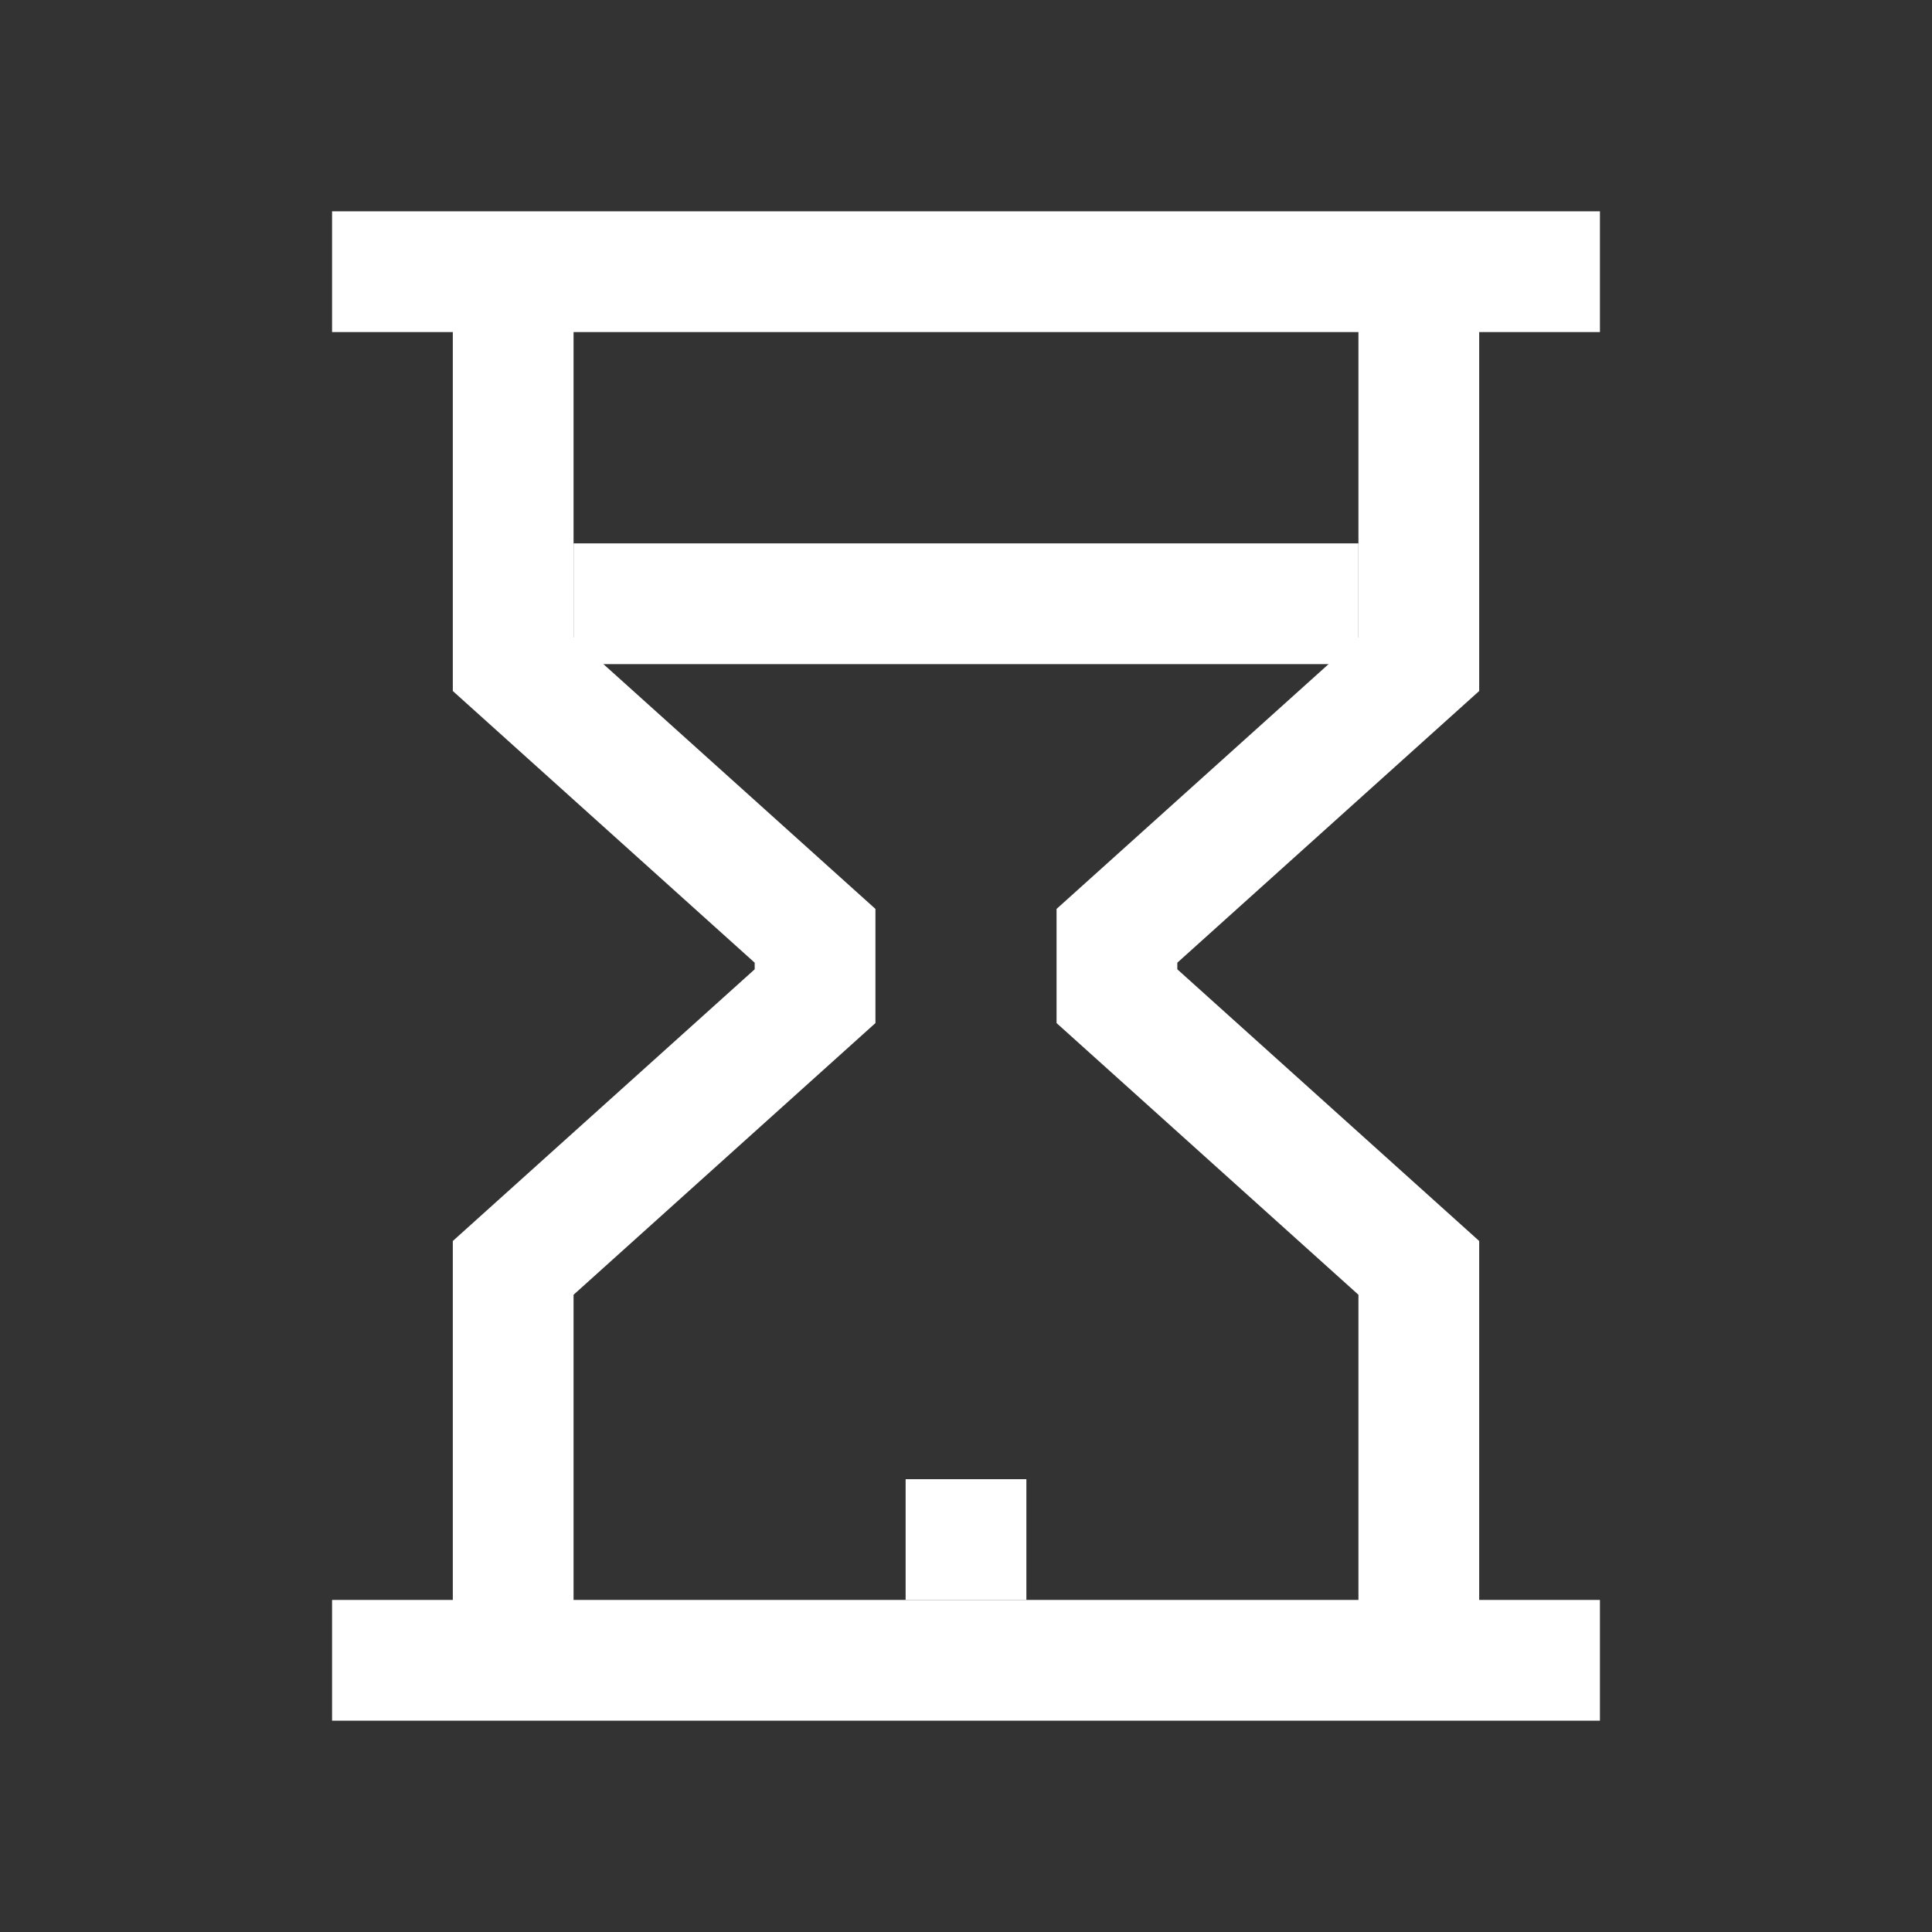 <svg width="64" height="64" viewBox="0 0 64 64" fill="none" xmlns="http://www.w3.org/2000/svg">
<rect x="0" y="0" width="64" height="64" fill="#333333" stroke="none"/>
<path d="M17 9V22L27 31V33L17 42V55M47 9V22L37 31V33L47 42V55" stroke="white" stroke-width="4"/>
<path d="M11 9H53M53 55H11" stroke="white" stroke-width="4"/>
<path d="M19 20H45" stroke="white" stroke-width="4"/>
<path d="M30 51H34" stroke="white" stroke-width="4"/>
</svg>
